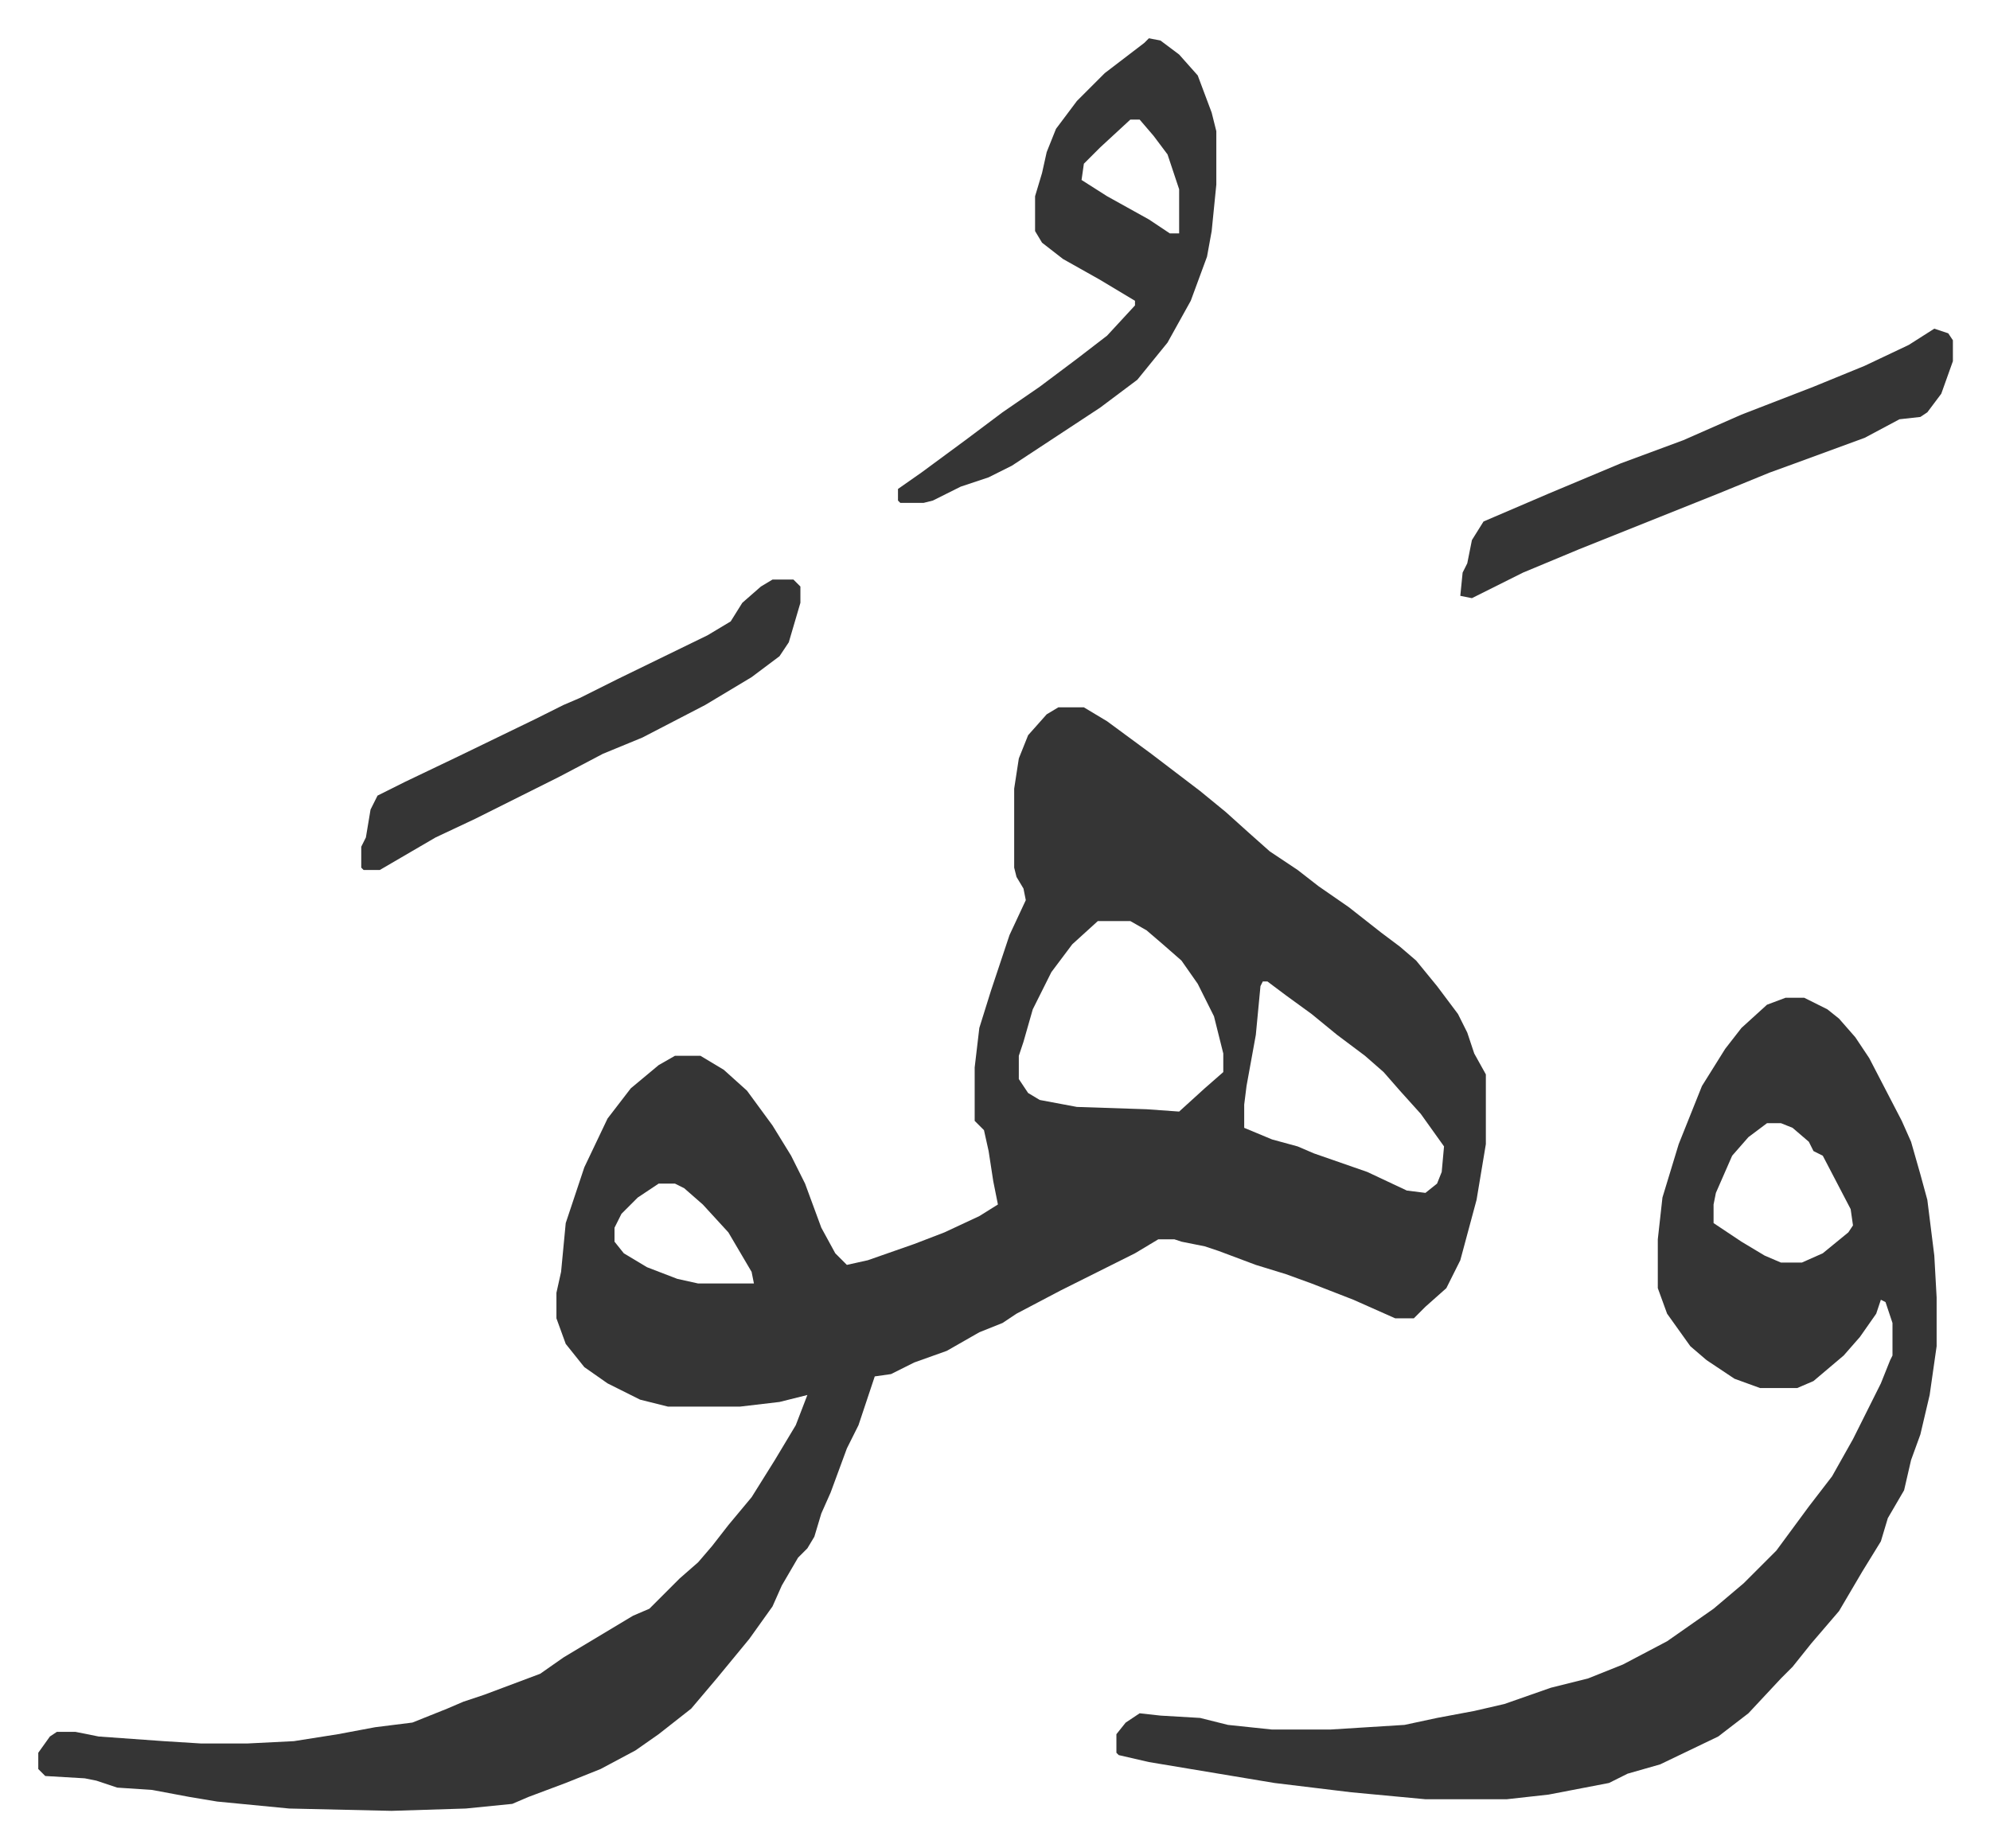 <svg xmlns="http://www.w3.org/2000/svg" role="img" viewBox="-16.47 290.53 856.44 795.44"><path fill="#353535" id="rule_normal" d="M439 595h11l10 6 19 14 21 16 11 9 10 9 9 8 12 8 9 7 13 9 14 11 8 6 7 6 9 11 9 12 4 8 3 9 5 9v30l-4 24-7 26-6 12-9 8-5 5h-8l-18-8-18-7-11-4-13-4-16-6-6-2-10-2-3-1h-7l-10 6-16 8-16 8-19 10-6 4-10 4-14 8-14 5-10 5-7 1-2 6-5 15-5 10-7 19-4 9-3 10-3 5-4 4-7 12-4 9-10 14-14 17-11 13-14 11-10 7-15 8-15 6-16 6-7 3-20 2-32 1-44-1-31-3-12-2-16-3-15-1-9-3-5-1-17-1-3-3v-7l5-7 3-2h8l10 2 28 2 16 1h20l20-1 19-3 16-3 16-2 15-6 7-3 9-3 24-9 10-7 25-15 5-3 7-3 13-13 8-7 6-7 7-9 10-12 10-16 9-15 5-13-12 3-17 2h-31l-12-3-14-7-10-7-8-10-4-11v-11l2-9 2-21 8-24 10-21 10-13 12-10 7-4h11l10 6 10 9 11 15 8 13 6 12 7 19 6 11 5 5 9-2 20-7 13-5 15-7 8-5-2-10-2-13-2-9-4-4v-23l2-17 5-16 8-24 7-15-1-5-3-5-1-4v-34l2-13 4-10 8-9zm17 92l-11 10-9 12-8 16-4 14-2 6v10l4 6 5 3 16 3 30 1 14 1 11-10 8-7v-8l-4-16-7-14-7-10-8-7-7-6-7-4zm71 26l-1 2-2 21-4 22-1 8v10l12 5 11 3 7 3 23 8 17 8 8 1 5-4 2-5 1-11-10-14-9-10-7-8-8-7-12-9-11-9-11-8-8-6zm-260 87l-9 6-7 7-3 6v6l4 5 10 6 13 5 9 2h24l-1-5-10-17-11-12-8-7-4-2zm485-80h8l10 5 5 4 7 8 6 9 14 27 4 9 4 14 3 11 3 24 1 18v21l-3 21-4 17-4 11-3 13-7 12-3 10-8 13-10 17-12 14-8 10-5 5-14 15-13 10-25 12-14 4-8 4-26 5-18 2h-35l-32-3-33-4-36-6-18-3-13-3-1-1v-8l4-5 6-4 9 1 17 1 12 3 19 2h25l32-2 14-3 16-3 13-3 20-7 16-4 15-6 19-10 20-14 13-11 14-14 14-19 10-13 9-16 12-24 4-10 1-2v-14l-3-9-2-1-2 6-7 10-7 8-13 11-7 3h-16l-11-4-12-8-7-6-10-14-4-11v-21l2-18 7-23 10-25 10-16 7-9 11-10zm-8 54l-8 6-7 8-7 16-1 5v8l12 8 10 6 7 3h9l9-4 11-9 2-3-1-7-12-23-4-2-2-4-7-6-5-2zM478 307l5 1 8 6 8 9 6 16 2 8v23l-2 20-2 11-7 19-10 18-13 16-16 12-38 25-10 5-12 4-12 6-4 1h-10l-1-1v-5l10-7 19-14 16-12 16-11 16-12 13-10 12-13v-2l-15-9-16-9-9-7-3-5v-15l3-10 2-9 4-10 9-12 12-12 17-13zm-8 35l-13 12-7 7-1 7 11 7 18 10 9 6h4v-19l-5-15-6-8-6-7zm346 90l6 2 2 3v9l-5 14-6 8-3 2-9 1-15 8-30 11-11 4-22 9-25 10-20 8-15 6-24 10-16 8-6 3-5-1 1-10 2-4 2-10 5-8 28-12 31-13 27-10 25-11 31-12 22-9 19-9zM316 540h9l3 3v7l-5 17-4 6-12 9-20 12-27 14-17 7-19 10-36 18-17 8-24 14h-7l-1-1v-9l2-4 2-12 3-6 12-6 23-11 33-16 12-6 7-3 16-8 39-19 10-6 5-8 8-7z"/></svg>
